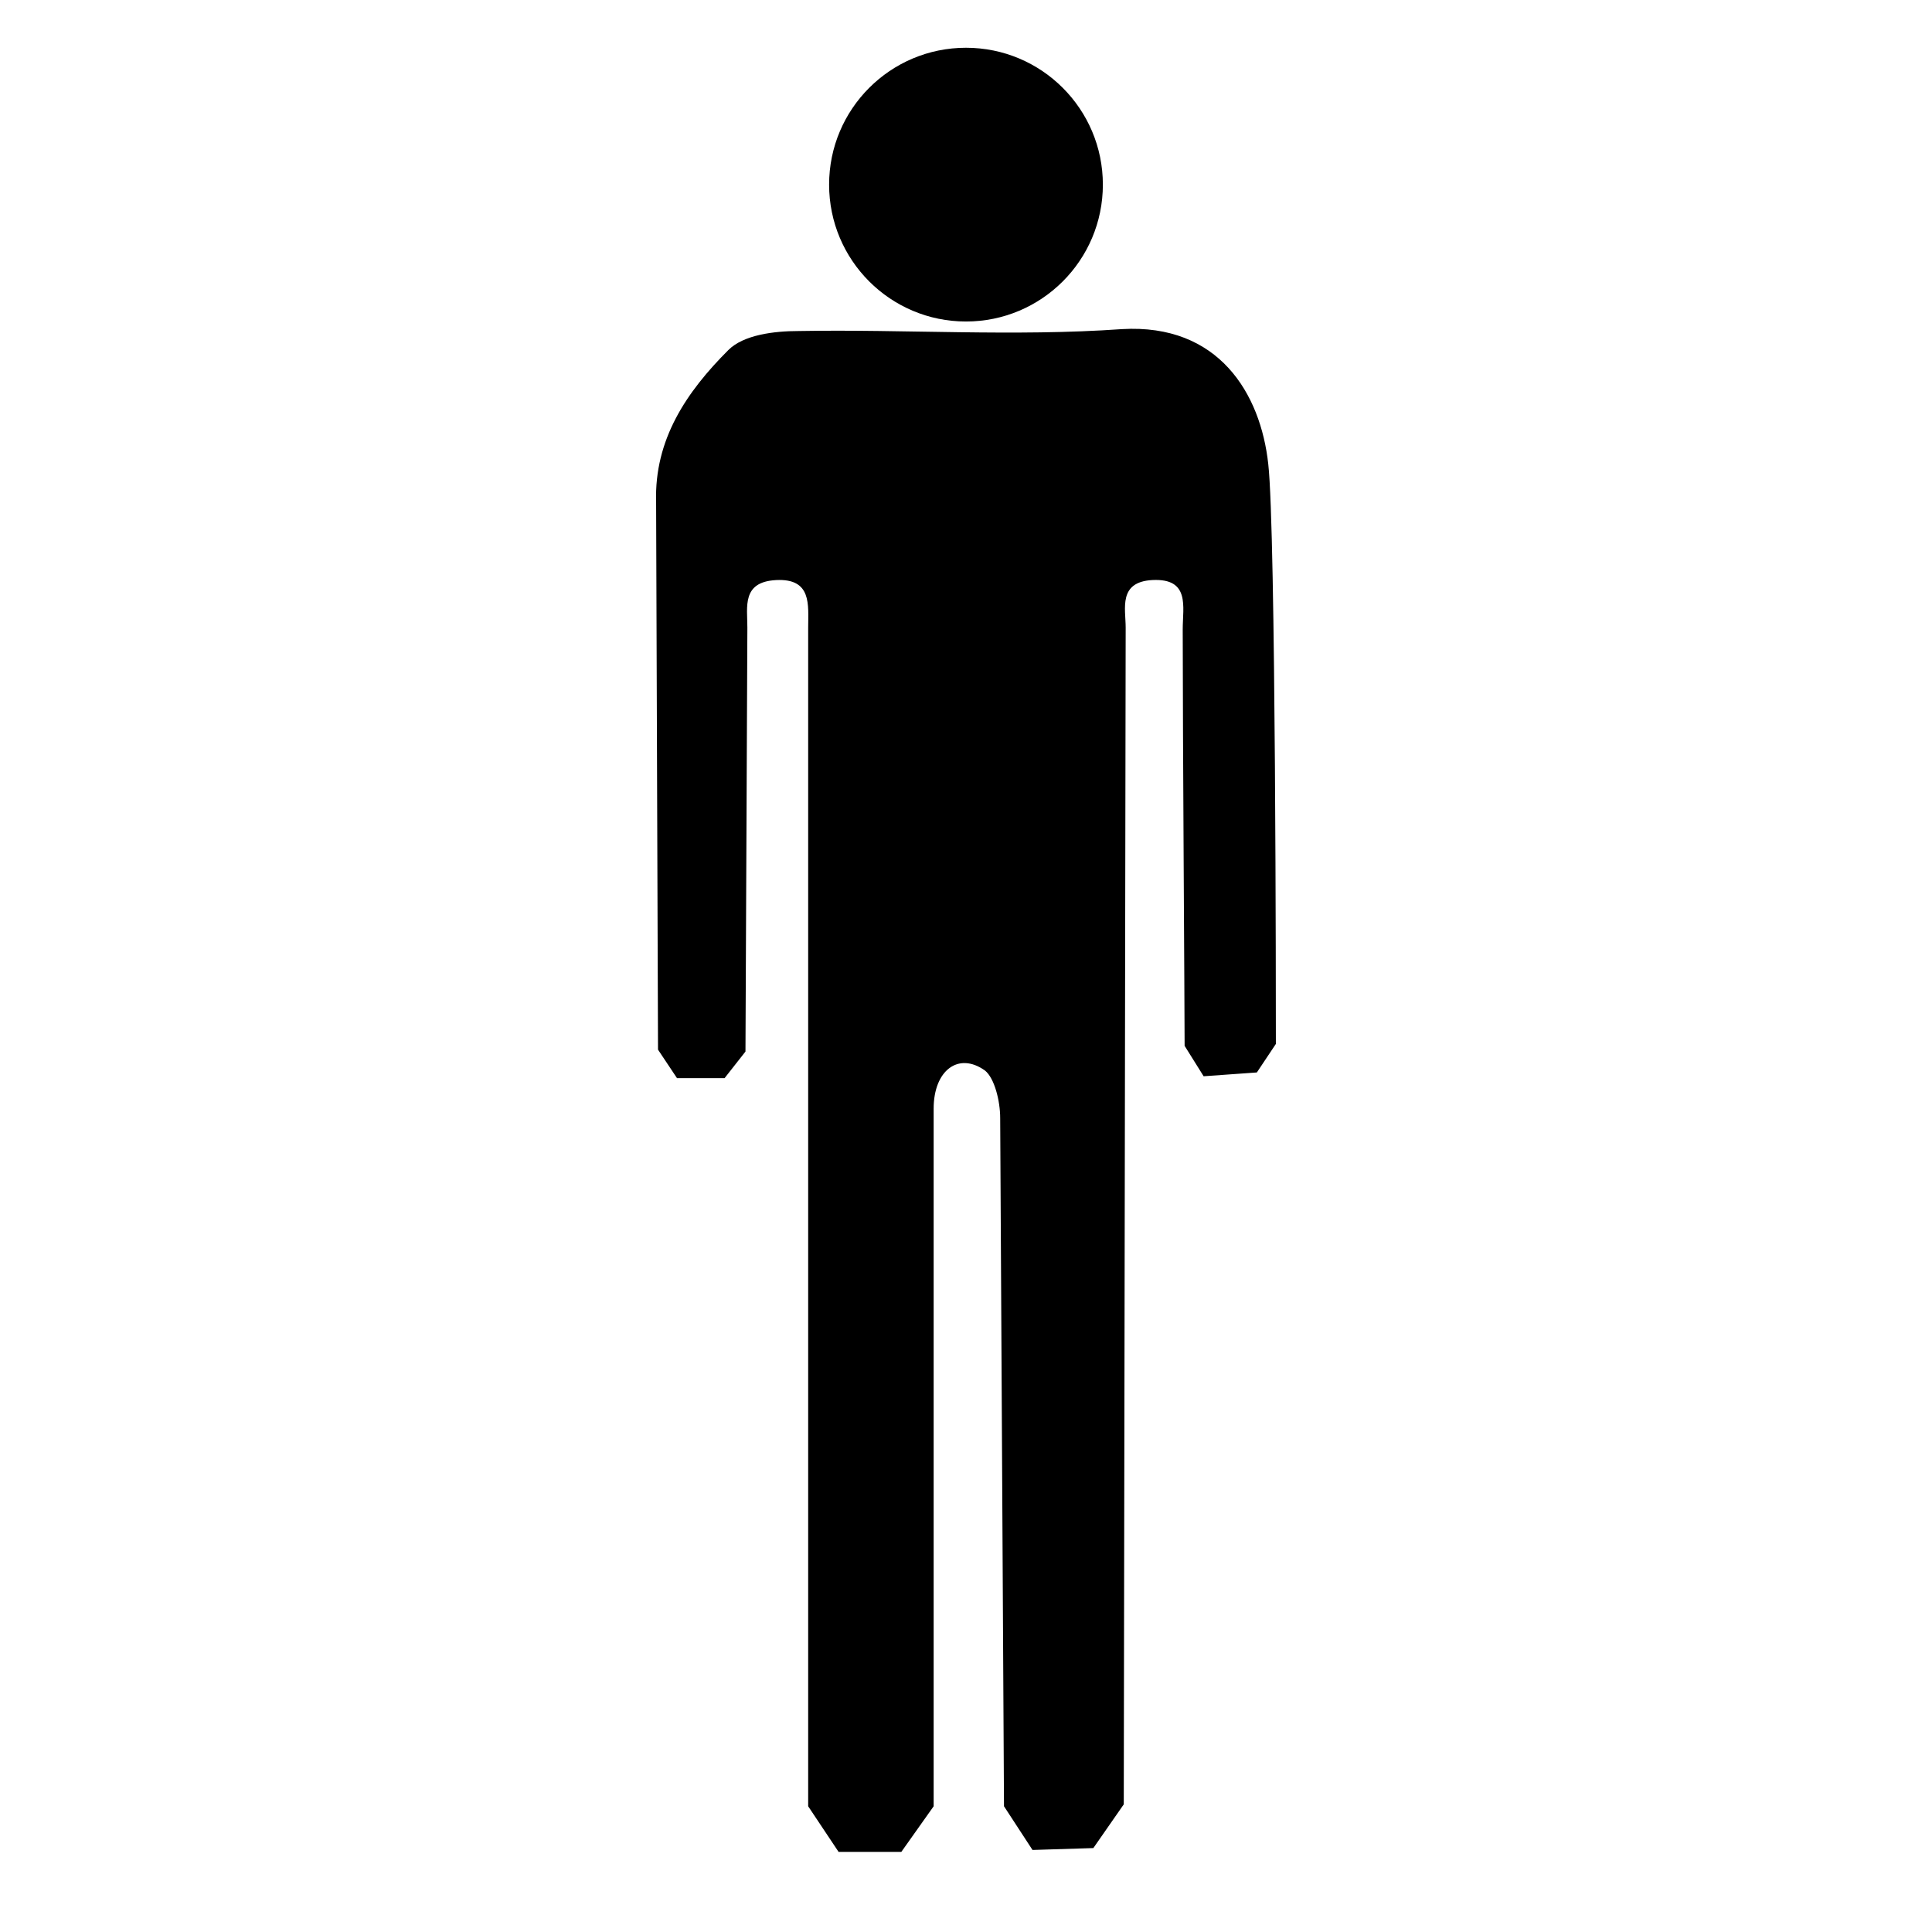 <?xml version="1.0" encoding="UTF-8"?>
<!-- Uploaded to: ICON Repo, www.iconrepo.com, Generator: ICON Repo Mixer Tools -->
<svg fill="#000000" width="800px" height="800px" version="1.1" viewBox="144 144 512 512" xmlns="http://www.w3.org/2000/svg">
 <g>
  <path d="m349.62 297.73c-9.07 0.504-7.559 7.055-7.559 12.594l-0.504 112.35-5.543 7.055h-12.594l-5.039-7.559-0.504-145.1c-0.504-16.625 8.062-29.223 19.145-40.305 4.031-4.031 12.09-5.039 18.641-5.039 28.215-0.504 56.93 1.512 85.648-0.504 25.695-1.512 36.777 17.129 38.793 35.77 2.016 17.633 2.016 144.09 2.016 153.66l-5.039 7.559-14.105 1.008-5.039-8.062c0-9.574-0.504-83.129-0.504-110.34 0-6.047 2.016-13.602-8.062-13.098-9.07 0.504-7.055 7.559-7.055 12.594l-0.504 311.86-8.062 11.586-16.121 0.504-7.559-11.586-1.008-182.38c0-4.535-1.512-10.578-4.031-12.594-7.055-5.039-13.602 0-13.602 10.078v184.9l-8.566 12.09h-16.625l-8.062-12.09v-156.18-156.18c0.012-6.047 1.02-13.098-8.555-12.594z"/>
  <path d="m436.27 192.93c0 20.031-16.242 36.273-36.273 36.273-20.035 0-36.277-16.242-36.277-36.273 0-20.035 16.242-36.273 36.277-36.273 20.031 0 36.273 16.238 36.273 36.273"/>
 </g>
</svg>
